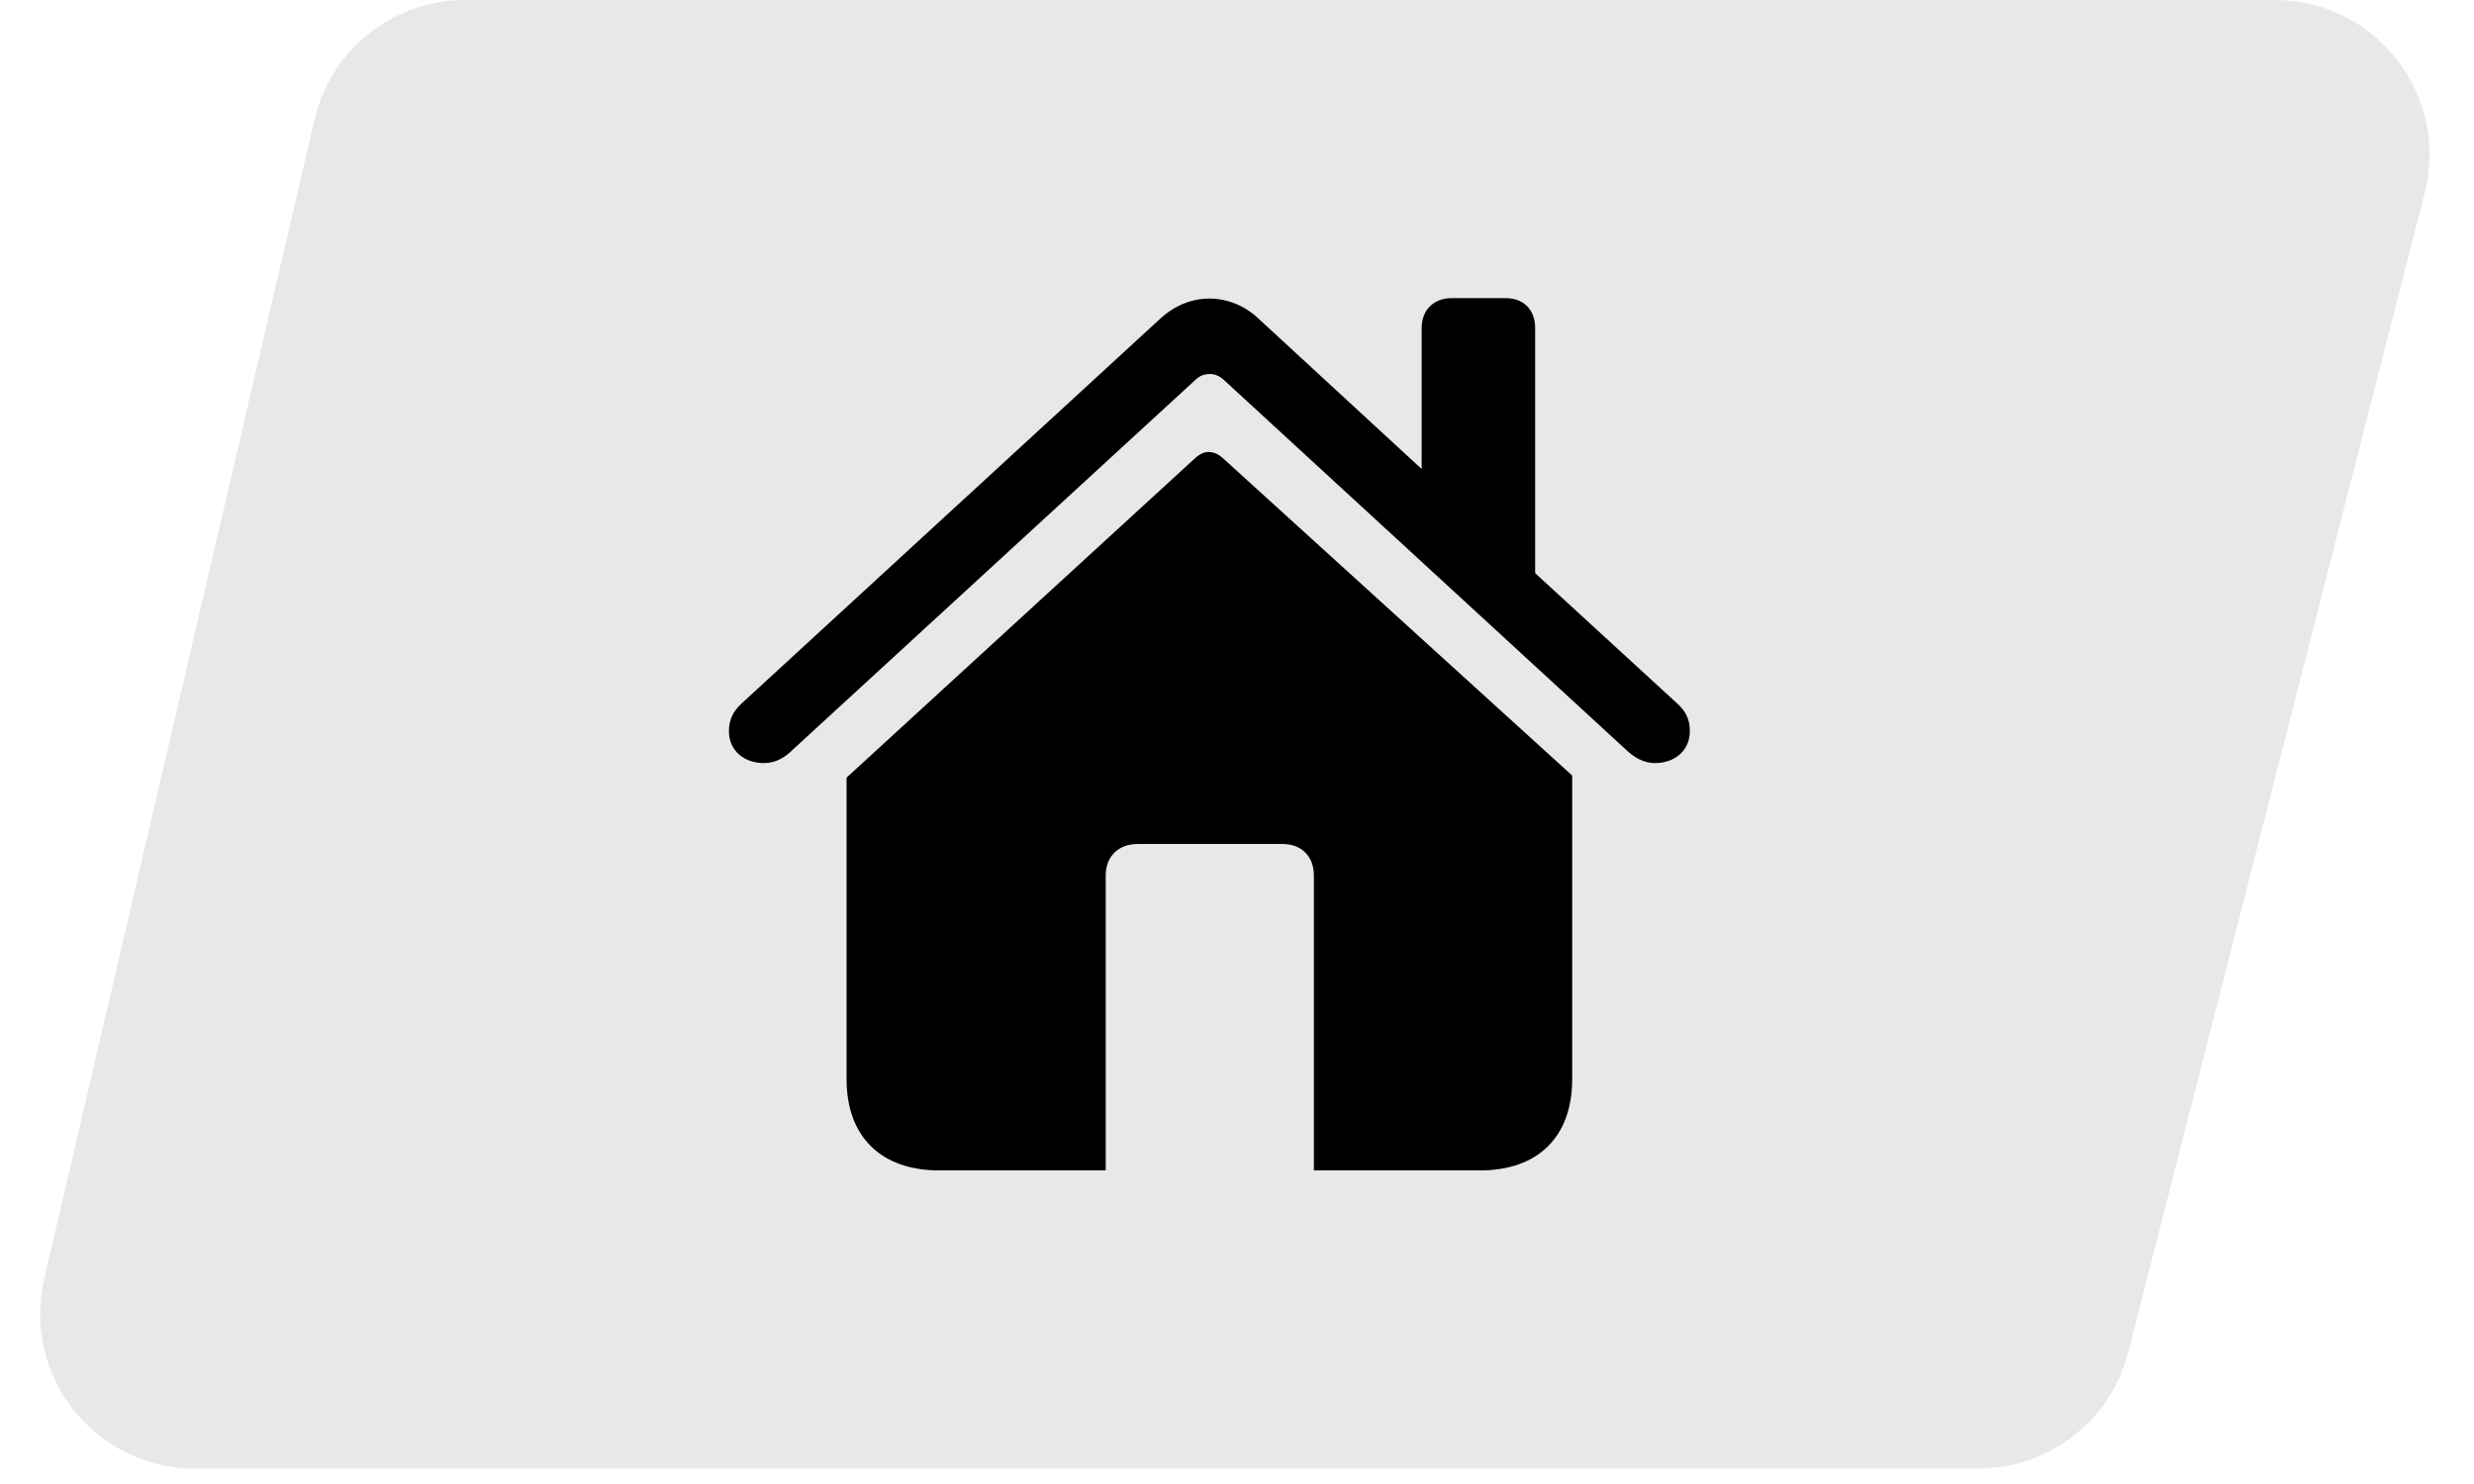 <svg xmlns="http://www.w3.org/2000/svg" width="80" height="48" viewBox="0 0 80 48" fill="none"><path d="M10.171 3.865C10.698 1.602 12.716 0 15.04 0H73.561C76.825 0 79.214 3.076 78.405 6.238L68.819 43.738C68.253 45.952 66.259 47.5 63.974 47.5H6.299C3.079 47.5 0.699 44.501 1.43 41.365L10.171 3.865Z" fill="#E8E8E8"></path><path d="M23.571 23.649C23.571 24.293 24.076 24.682 24.702 24.682C25.088 24.682 25.394 24.494 25.66 24.226L38.642 12.299C38.788 12.151 38.948 12.097 39.12 12.097C39.28 12.097 39.427 12.151 39.586 12.299L52.554 24.226C52.834 24.494 53.139 24.682 53.512 24.682C54.137 24.682 54.643 24.293 54.643 23.649C54.643 23.247 54.496 22.992 54.244 22.763L49.641 18.538V10.608C49.641 10.018 49.269 9.643 48.684 9.643H46.942C46.37 9.643 45.971 10.018 45.971 10.608V15.17L40.703 10.313C40.238 9.871 39.666 9.657 39.107 9.657C38.548 9.657 37.99 9.871 37.511 10.314L23.97 22.763C23.731 22.992 23.571 23.247 23.571 23.649ZM27.375 34.905C27.375 36.77 28.493 37.857 30.368 37.857H35.755V28.318C35.755 27.701 36.167 27.299 36.779 27.299H41.475C42.087 27.299 42.486 27.701 42.486 28.318V37.857H47.859C49.734 37.857 50.839 36.77 50.839 34.905V25.085L39.546 14.821C39.399 14.687 39.24 14.62 39.081 14.62C38.934 14.62 38.788 14.687 38.628 14.835L27.375 25.152V34.905Z" fill="black"></path></svg>